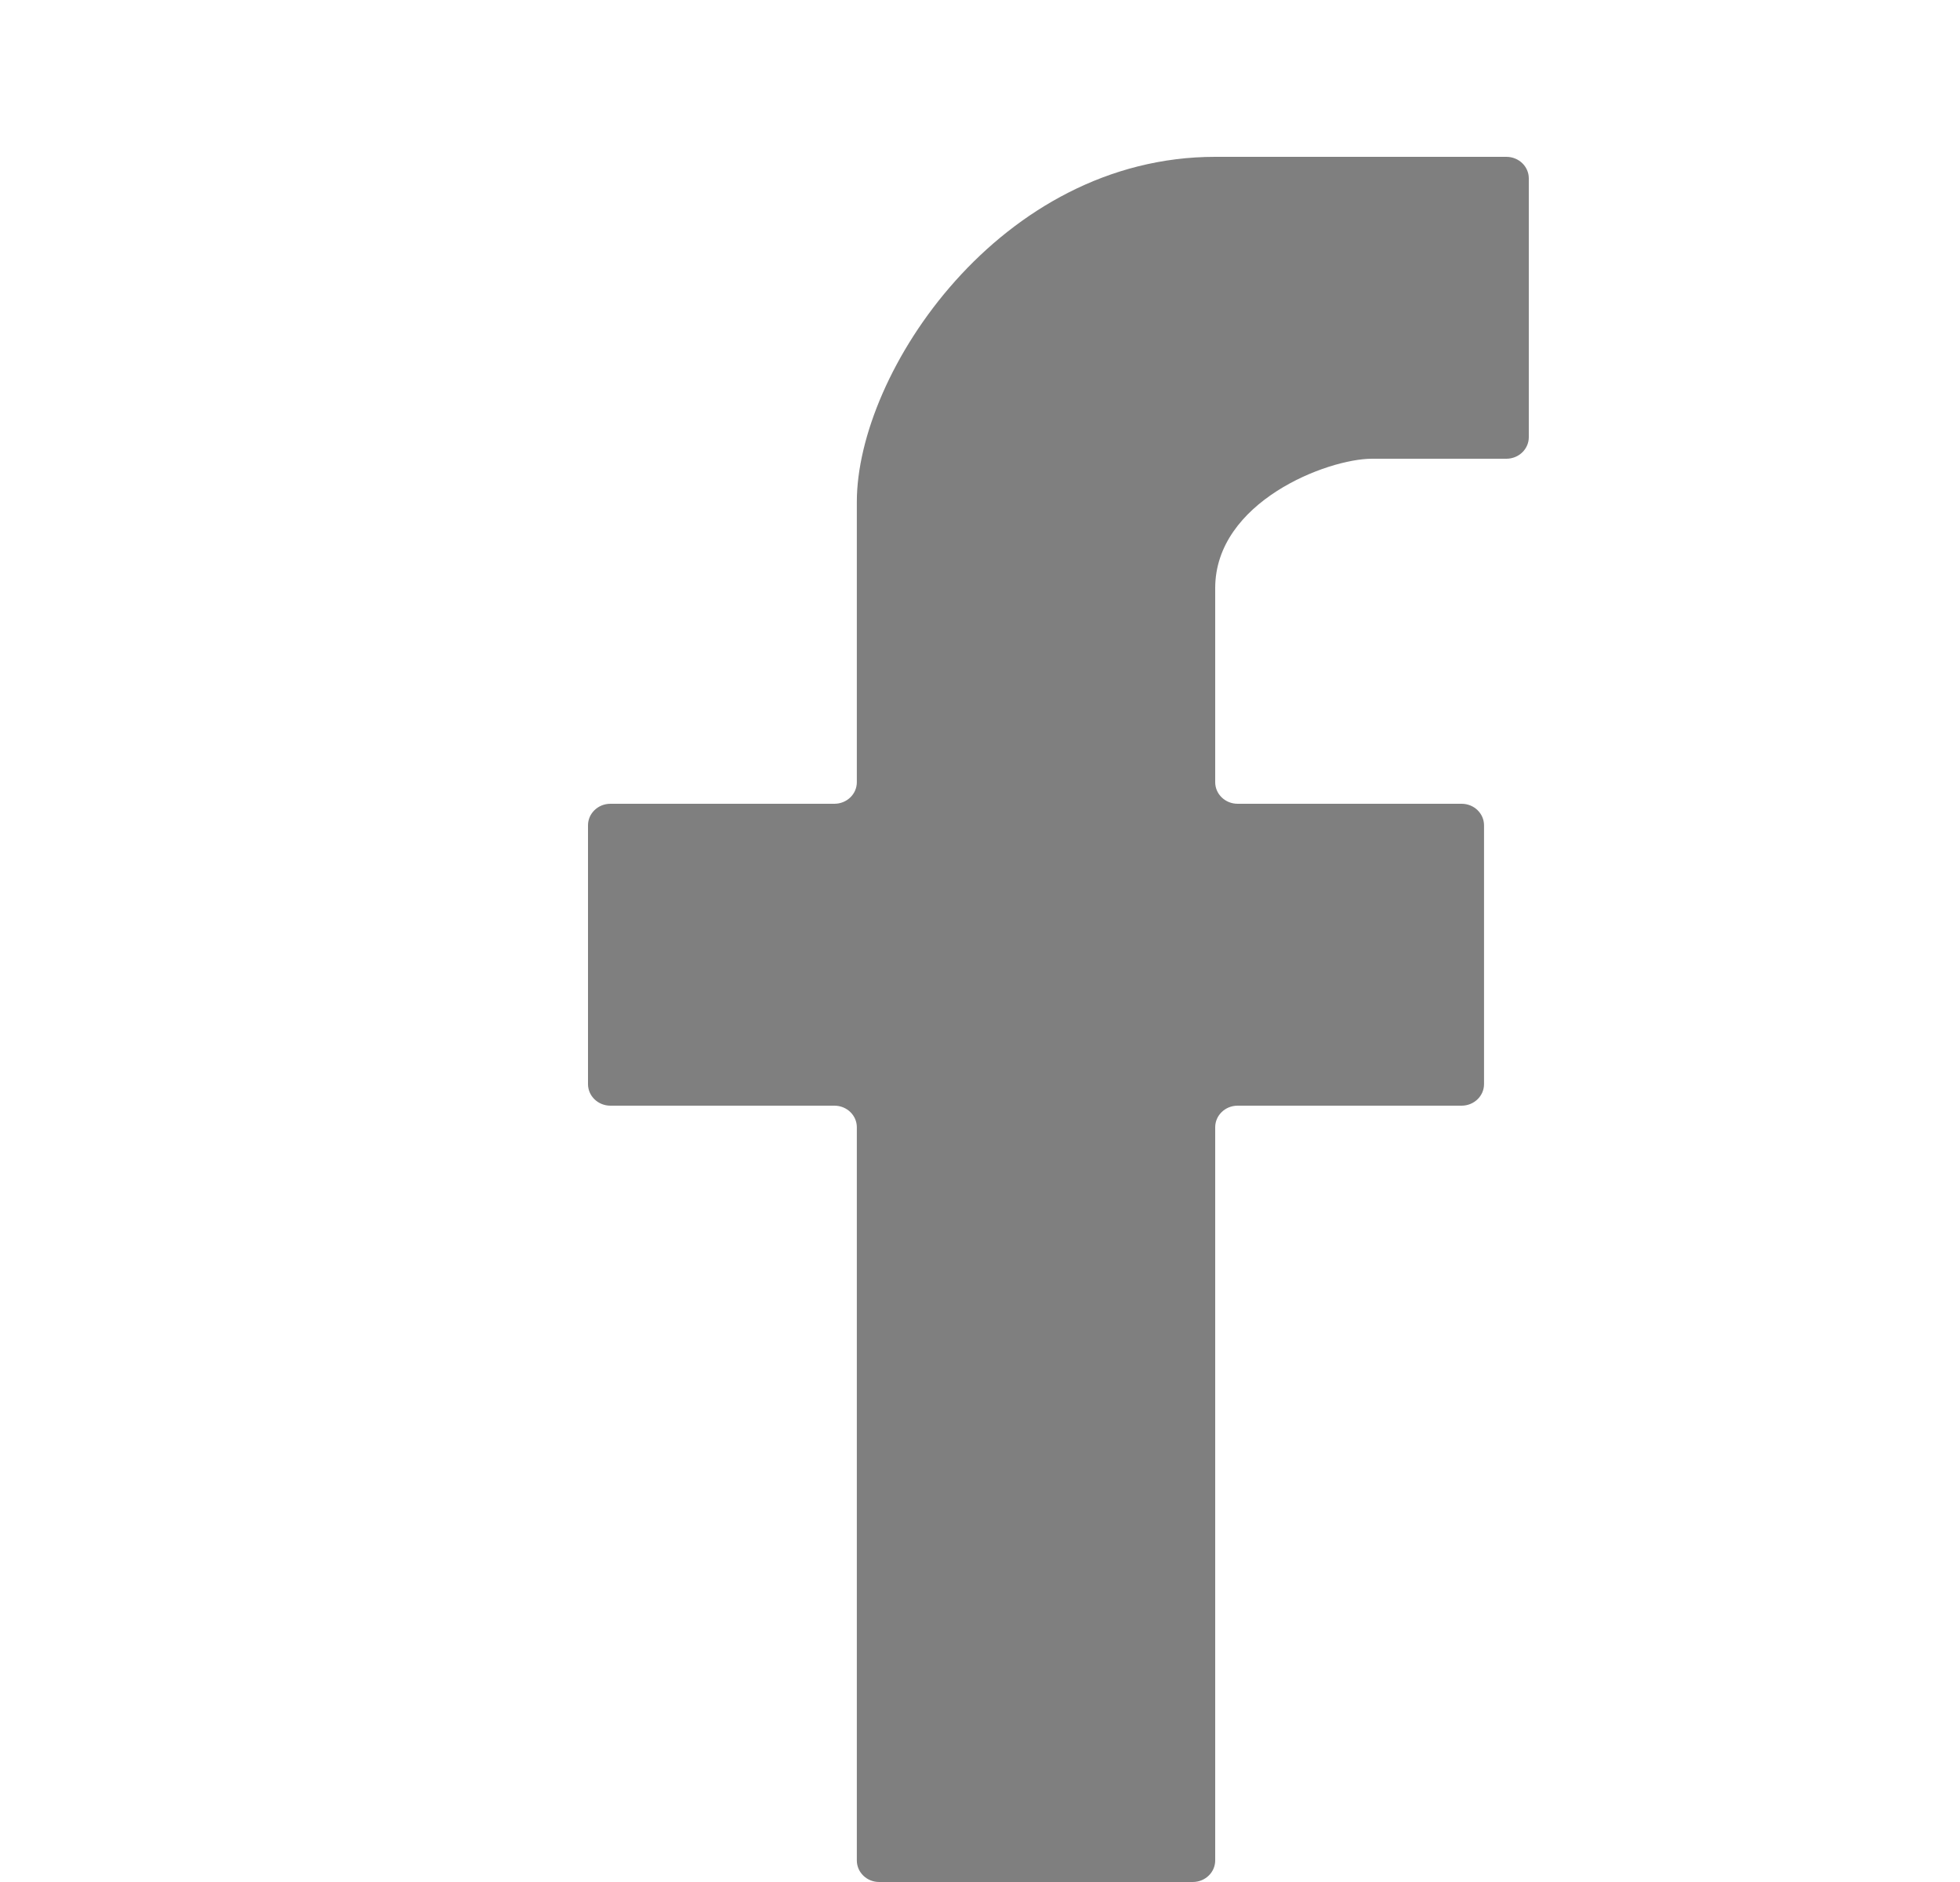 <svg width="25" height="24" viewBox="0 0 25 24" fill="none" xmlns="http://www.w3.org/2000/svg">
<path d="M10.929 14.375V23.725C10.929 23.877 11.056 24 11.214 24H15.214C15.372 24 15.5 23.877 15.5 23.725V14.375C15.5 14.223 15.628 14.1 15.786 14.1H18.643C18.801 14.1 18.929 13.977 18.929 13.825V10.525C18.929 10.373 18.801 10.25 18.643 10.25H15.786C15.628 10.25 15.5 10.127 15.5 9.975V7.5C15.5 6.4 16.929 5.85 17.5 5.85H19.214C19.372 5.85 19.5 5.727 19.5 5.575V2.275C19.5 2.123 19.372 2 19.214 2H15.5C12.757 2 10.929 4.75 10.929 6.4V9.975C10.929 10.127 10.801 10.25 10.643 10.25H7.786C7.628 10.25 7.5 10.373 7.5 10.525V13.825C7.5 13.977 7.628 14.1 7.786 14.1H10.643C10.801 14.1 10.929 14.223 10.929 14.375Z" fill="black" fill-opacity="0.5"/>
</svg>
